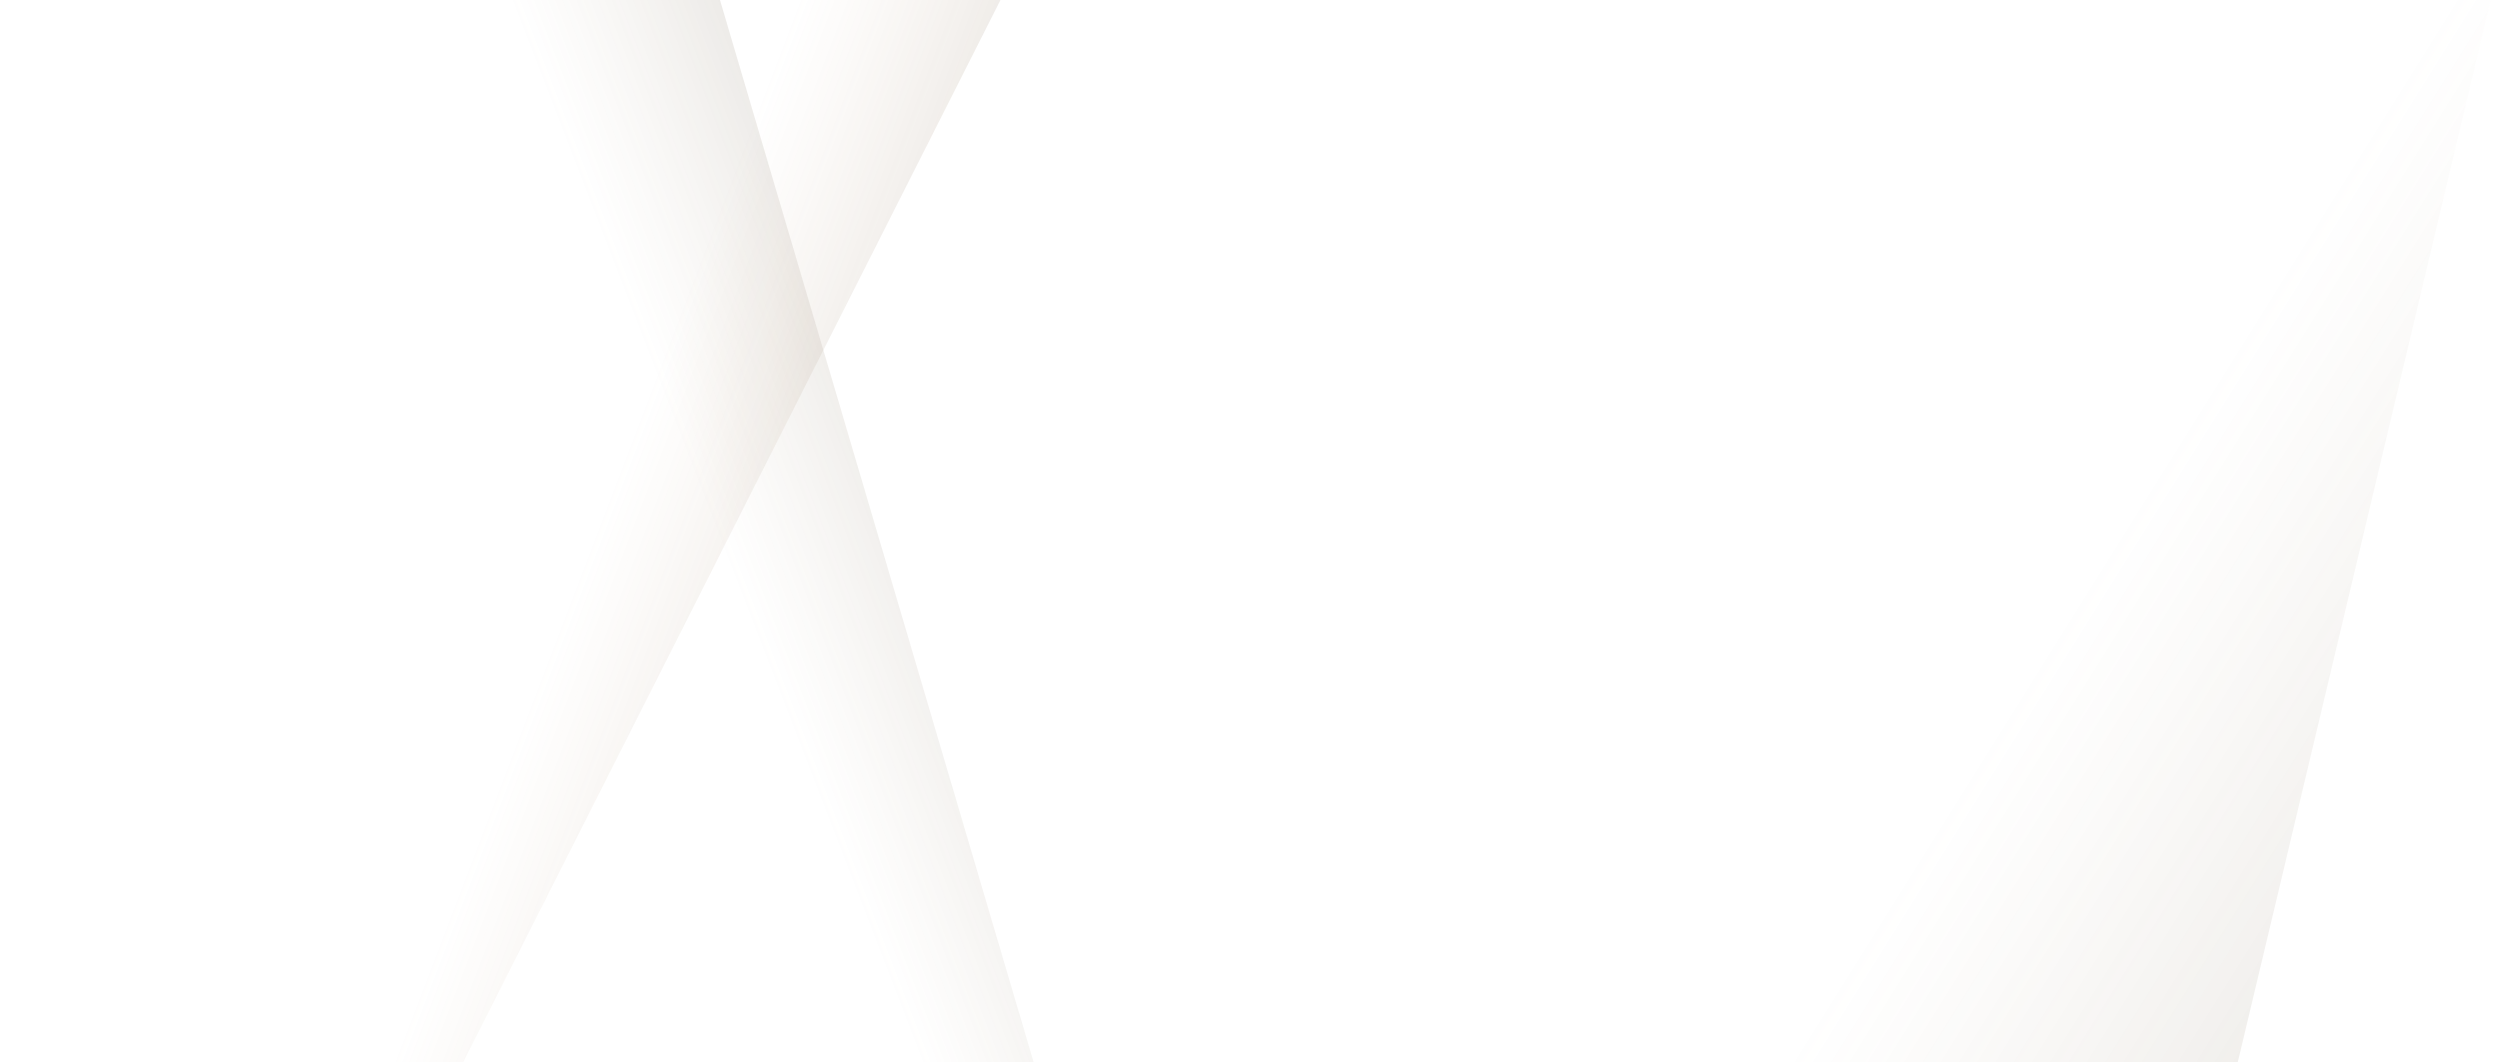 <svg xmlns="http://www.w3.org/2000/svg" xmlns:xlink="http://www.w3.org/1999/xlink" width="1440" height="612" viewBox="0 0 1440 612"><defs><style>.cls-1{fill:none;}.cls-2{isolation:isolate;}.cls-3{clip-path:url(#clip-path);}.cls-4,.cls-5,.cls-6{mix-blend-mode:multiply;}.cls-4,.cls-5{opacity:0.15;}.cls-4{fill:url(#linear-gradient);}.cls-5{fill:url(#linear-gradient-2);}.cls-6{opacity:0.2;fill:url(#linear-gradient-3);}</style><clipPath id="clip-path"><rect class="cls-1" width="1440" height="612"/></clipPath><linearGradient id="linear-gradient" x1="-110.61" y1="360.857" x2="25.487" y2="225.632" gradientTransform="matrix(0.998, 0.067, -0.594, 0.962, 650.524, 21.753)" gradientUnits="userSpaceOnUse"><stop offset="0.408" stop-color="#9a815c" stop-opacity="0"/><stop offset="1" stop-color="#574834"/></linearGradient><linearGradient id="linear-gradient-2" x1="1206.037" y1="62.285" x2="1495.388" y2="243.036" gradientTransform="translate(16.894 238.032)" gradientUnits="userSpaceOnUse"><stop offset="0" stop-color="#9a815c" stop-opacity="0"/><stop offset="1" stop-color="#574834"/></linearGradient><linearGradient id="linear-gradient-3" x1="-609.072" y1="379.561" x2="-275.301" y2="384.928" gradientTransform="matrix(1, -0.008, -0.367, 1.003, 936.519, -30.602)" gradientUnits="userSpaceOnUse"><stop offset="0.408" stop-color="#bf9267" stop-opacity="0"/><stop offset="1" stop-color="#574834"/></linearGradient></defs><g class="cls-2"><g id="Layer_1" data-name="Layer 1"><g class="cls-3"><polygon class="cls-4" points="660.818 833.422 328.486 811.005 47.141 -141.735 379.472 -119.317 660.818 833.422"/><polygon class="cls-5" points="1255.622 751.815 922.535 751.815 1124.378 -179.829 1477.465 -179.829 1255.622 751.815"/><polygon class="cls-6" points="152.219 838.327 -142.435 852.959 370.325 -138.979 647.768 -141.332 152.219 838.327"/></g></g></g></svg>